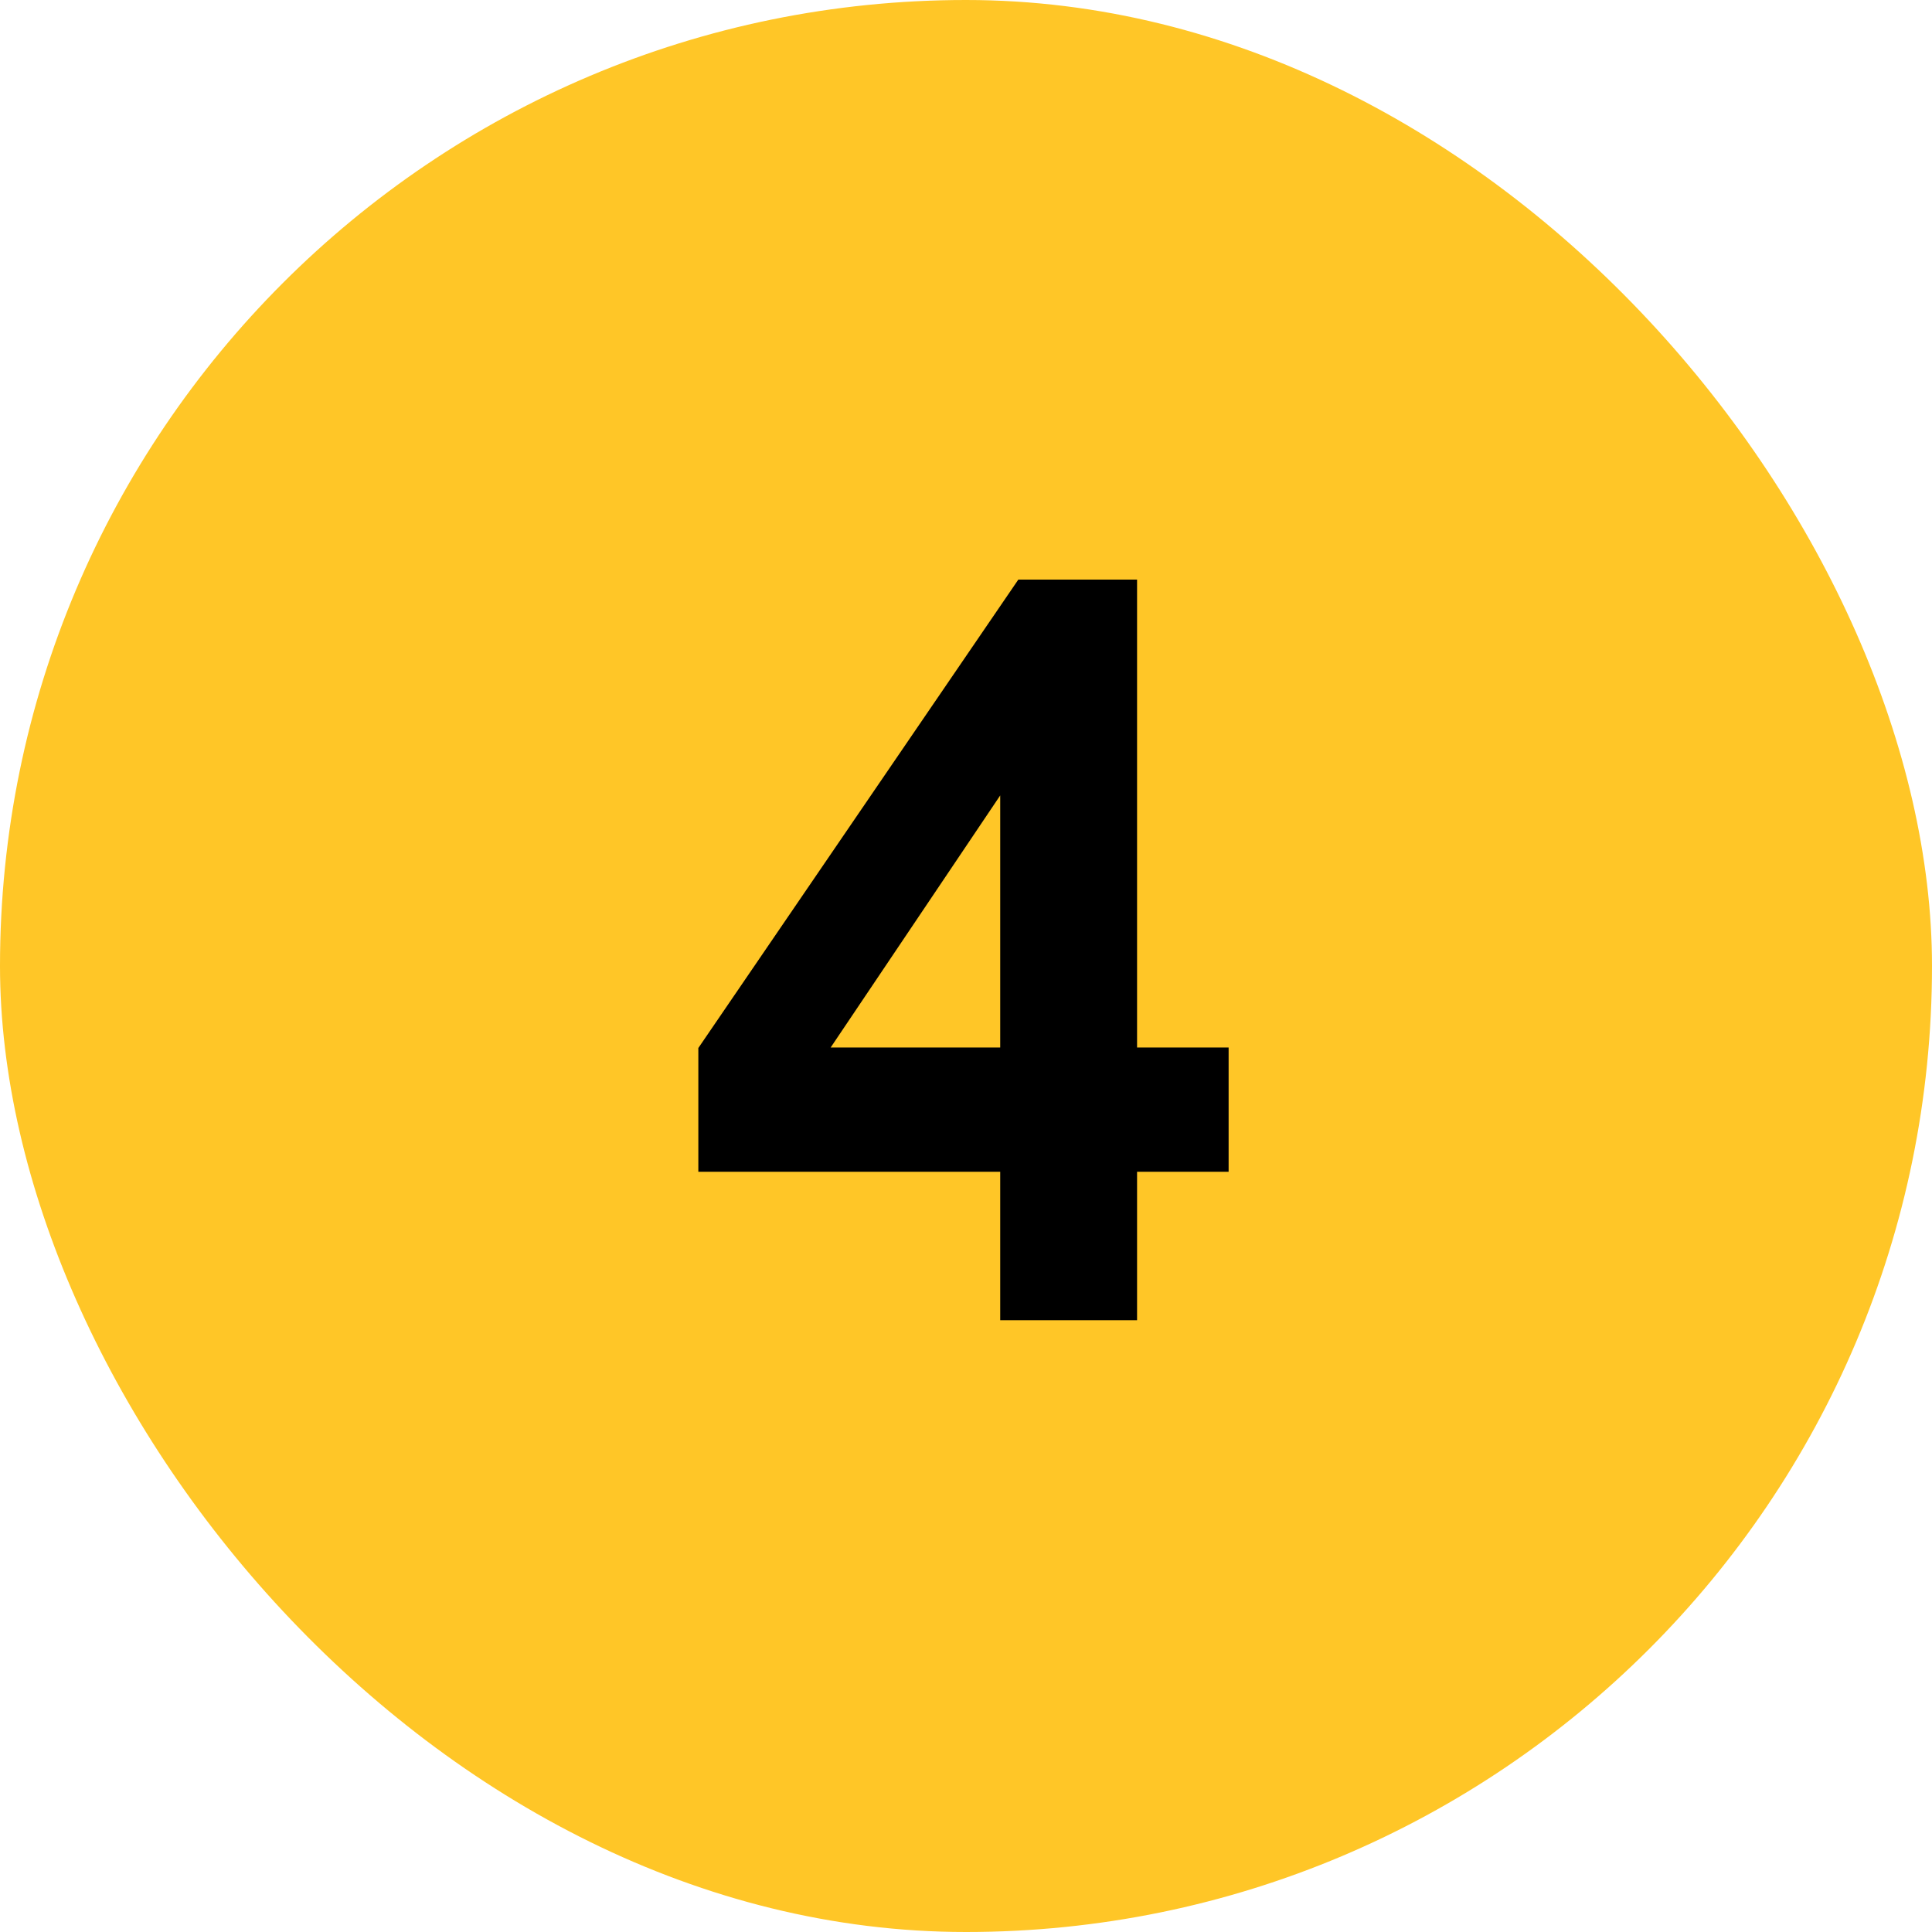 <?xml version="1.0" encoding="UTF-8"?> <svg xmlns="http://www.w3.org/2000/svg" width="120" height="120" viewBox="0 0 120 120" fill="none"><rect width="120" height="120" rx="60" fill="#FFC627"></rect><path d="M62.125 82V72.781H43.375V65.094L63.25 36H70.625V65.062H76.312V72.781H70.625V82H62.125ZM62.125 65.062V49.406L51.594 65.062H62.125Z" fill="black"></path></svg> 